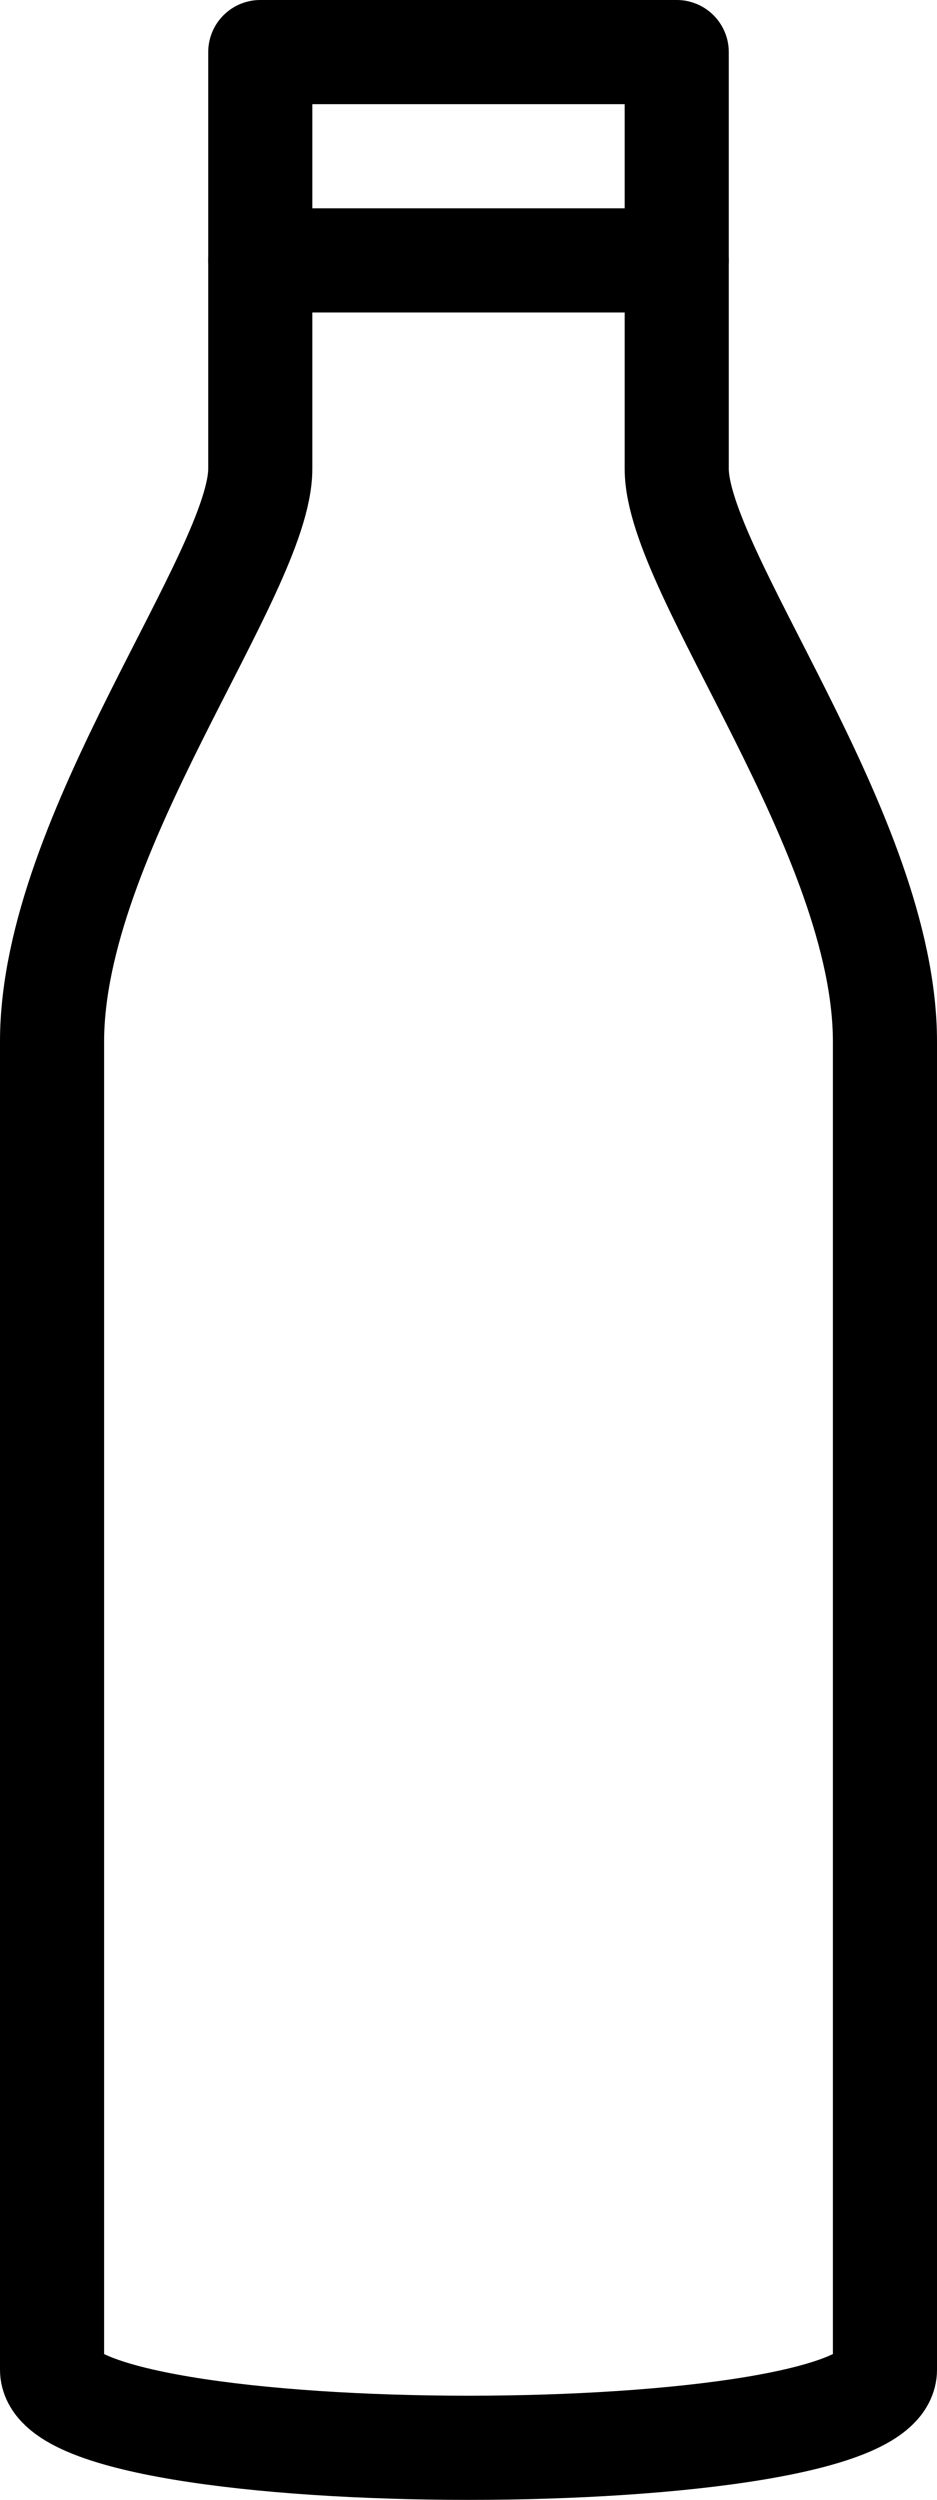 <?xml version="1.0" encoding="UTF-8"?>
<svg width="9px" height="24px" viewBox="0 0 9 24" version="1.1" xmlns="http://www.w3.org/2000/svg" xmlns:xlink="http://www.w3.org/1999/xlink">
    <title>Stroke 921 + Stroke 922</title>
    <g id="Page-1" stroke="none" stroke-width="1" fill="none" fill-rule="evenodd" stroke-linecap="round" stroke-linejoin="round">
        <g id="Stroke-921-+-Stroke-922" stroke="#000000">
            <path d="M6.5,4.5 L6.5,0.5 L2.5,0.5 L2.5,4.5 C2.5,5.5 0.5,8 0.5,10 L0.5,22.75 C0.5,23.75 8.5,23.75 8.5,22.75 L8.5,10 C8.5,8 6.5,5.5 6.5,4.5 L6.5,4.5 Z" id="Stroke-921"></path>
            <line x1="2.5" y1="2.5" x2="6.5" y2="2.5" id="Stroke-922"></line>
        </g>
    </g>
</svg>